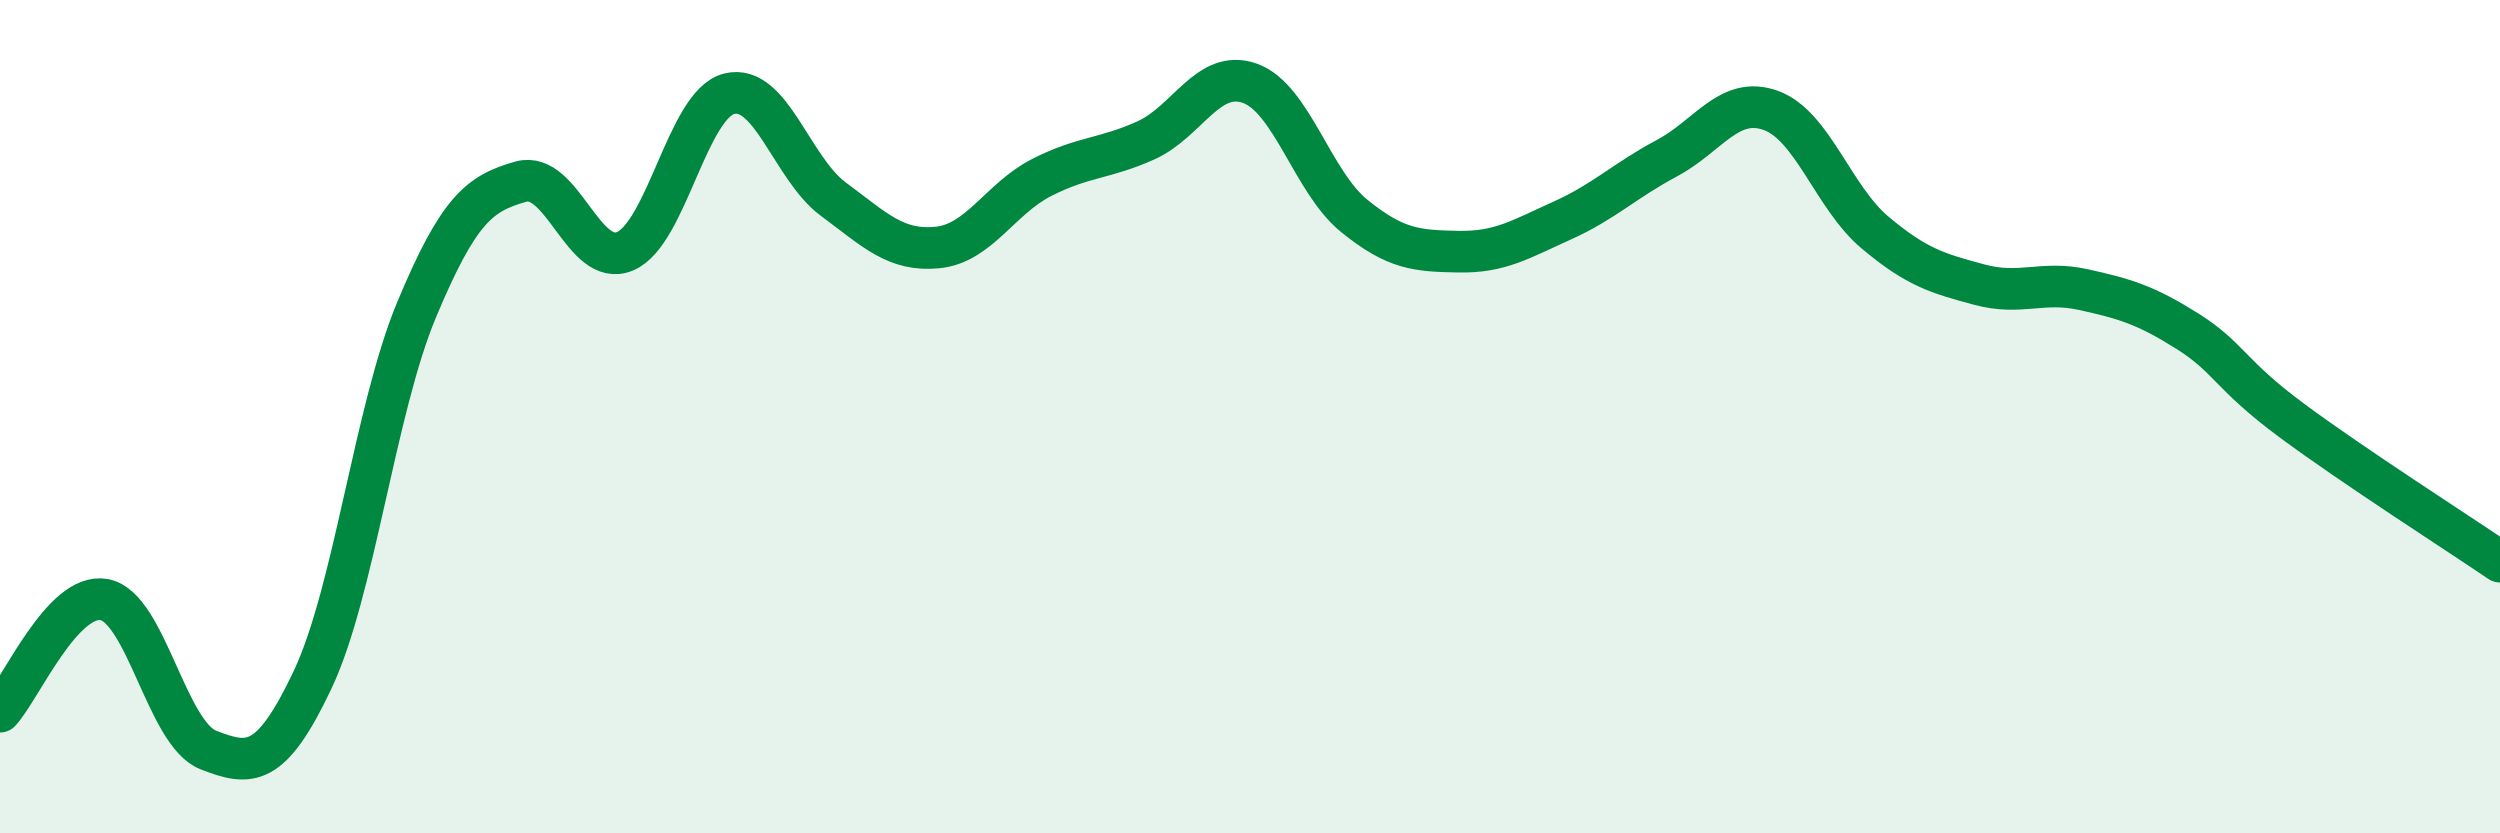 
    <svg width="60" height="20" viewBox="0 0 60 20" xmlns="http://www.w3.org/2000/svg">
      <path
        d="M 0,17.08 C 0.5,16.54 1.5,14.21 2.5,14.39 C 3.5,14.57 4,17.61 5,18 C 6,18.39 6.5,18.43 7.5,16.32 C 8.5,14.21 9,9.82 10,7.43 C 11,5.04 11.5,4.64 12.5,4.36 C 13.5,4.08 14,6.45 15,6.03 C 16,5.61 16.5,2.5 17.5,2.25 C 18.5,2 19,4.04 20,4.78 C 21,5.52 21.5,6.04 22.5,5.94 C 23.5,5.84 24,4.77 25,4.26 C 26,3.75 26.5,3.82 27.5,3.37 C 28.5,2.92 29,1.64 30,2 C 31,2.36 31.5,4.37 32.5,5.18 C 33.5,5.99 34,6.02 35,6.04 C 36,6.06 36.5,5.74 37.5,5.29 C 38.5,4.84 39,4.33 40,3.8 C 41,3.27 41.5,2.29 42.5,2.65 C 43.5,3.01 44,4.74 45,5.58 C 46,6.42 46.5,6.56 47.5,6.83 C 48.5,7.1 49,6.73 50,6.95 C 51,7.17 51.5,7.32 52.5,7.95 C 53.5,8.58 53.5,8.98 55,10.09 C 56.5,11.2 59,12.8 60,13.48L60 20L0 20Z"
        fill="#008740"
        opacity="0.1"
        stroke-linecap="round"
        stroke-linejoin="round"
      />
      <path
        d="M 0,17.08 C 0.5,16.54 1.5,14.21 2.5,14.39 C 3.5,14.57 4,17.61 5,18 C 6,18.39 6.5,18.43 7.5,16.32 C 8.5,14.21 9,9.82 10,7.43 C 11,5.04 11.5,4.64 12.5,4.36 C 13.5,4.08 14,6.45 15,6.03 C 16,5.61 16.5,2.5 17.5,2.25 C 18.5,2 19,4.04 20,4.78 C 21,5.52 21.5,6.04 22.5,5.94 C 23.5,5.84 24,4.77 25,4.26 C 26,3.75 26.5,3.82 27.5,3.37 C 28.5,2.92 29,1.64 30,2 C 31,2.36 31.5,4.37 32.5,5.18 C 33.5,5.99 34,6.02 35,6.04 C 36,6.06 36.5,5.74 37.5,5.29 C 38.5,4.84 39,4.33 40,3.8 C 41,3.27 41.5,2.29 42.5,2.65 C 43.5,3.01 44,4.74 45,5.58 C 46,6.42 46.5,6.56 47.5,6.83 C 48.5,7.1 49,6.73 50,6.95 C 51,7.17 51.5,7.32 52.5,7.95 C 53.5,8.58 53.5,8.98 55,10.09 C 56.5,11.2 59,12.8 60,13.48"
        stroke="#008740"
        stroke-width="1"
        fill="none"
        stroke-linecap="round"
        stroke-linejoin="round"
      />
    </svg>
  